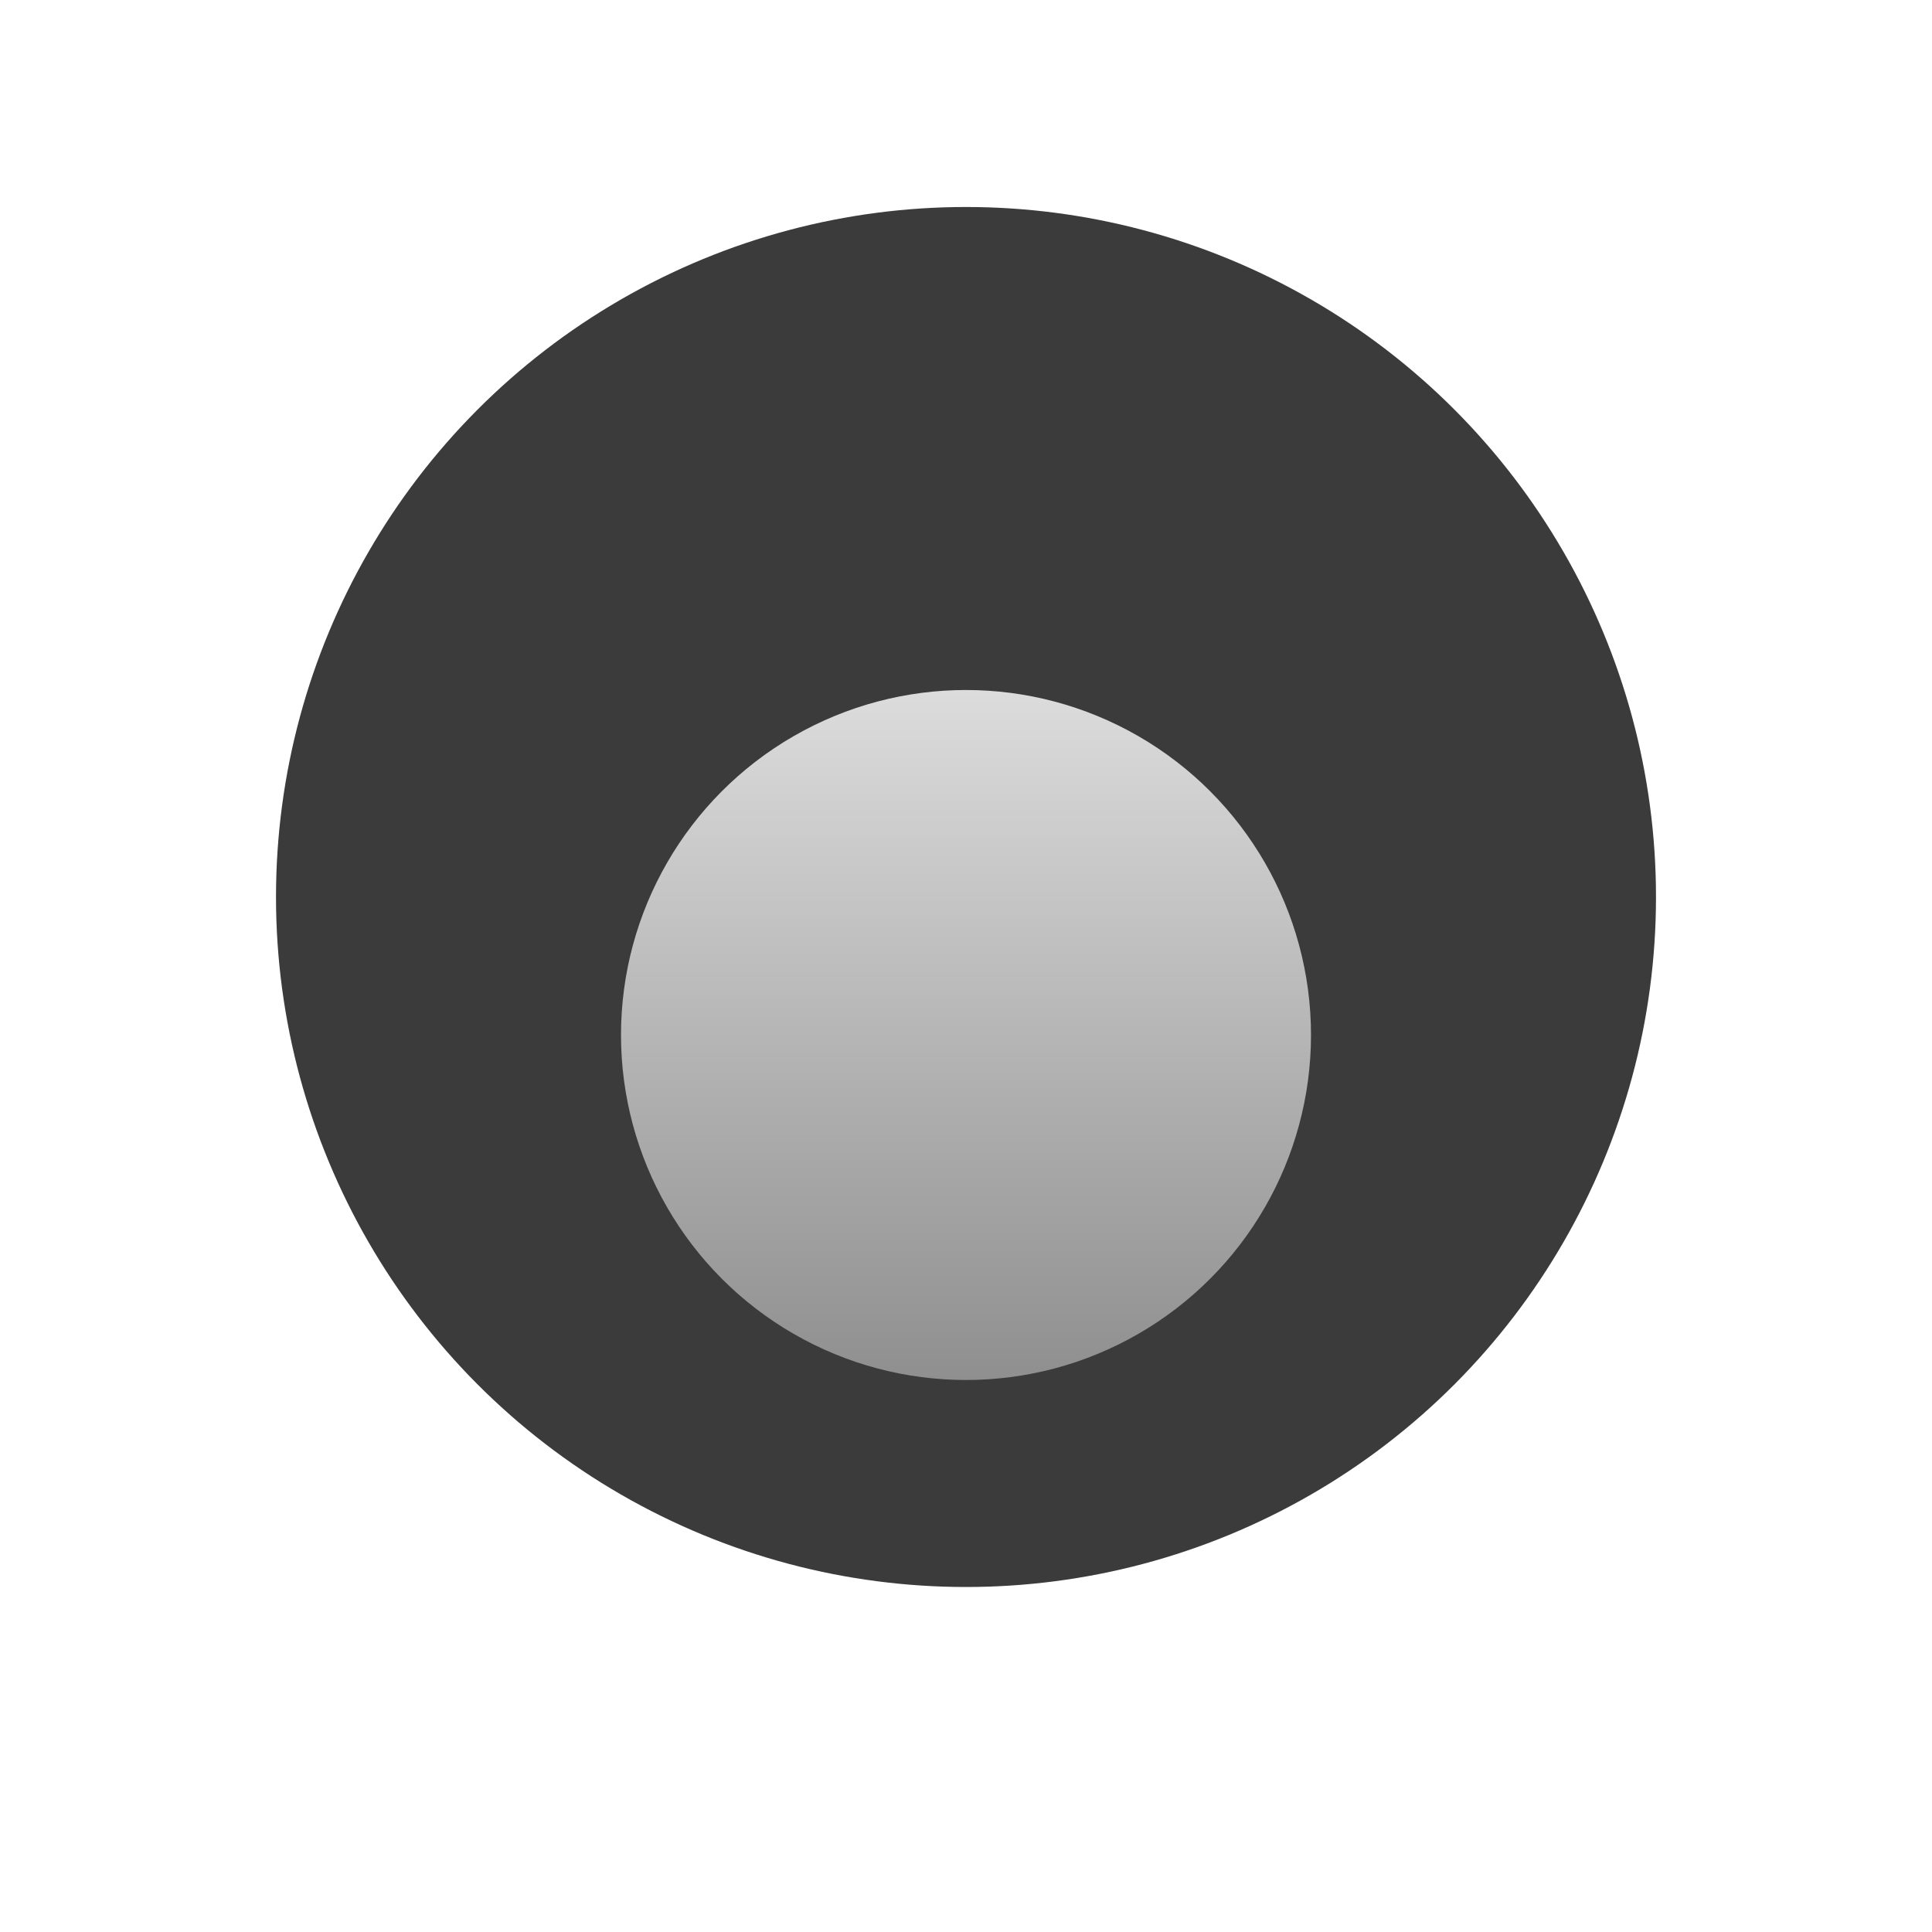 <svg width="28" height="28" viewBox="0 0 28 28" fill="none" xmlns="http://www.w3.org/2000/svg">
<g filter="url(#filter0_di_11323_1044)">
<circle cx="14" cy="11" r="10" fill="#3B3B3B"/>
</g>
<g filter="url(#filter1_d_11323_1044)">
<circle cx="14" cy="11" r="5" fill="url(#paint0_linear_11323_1044)"/>
</g>
<defs>
<filter id="filter0_di_11323_1044" x="0" y="0" width="28" height="28" filterUnits="userSpaceOnUse" color-interpolation-filters="sRGB">
<feFlood flood-opacity="0" result="BackgroundImageFix"/>
<feColorMatrix in="SourceAlpha" type="matrix" values="0 0 0 0 0 0 0 0 0 0 0 0 0 0 0 0 0 0 127 0" result="hardAlpha"/>
<feOffset dy="3"/>
<feGaussianBlur stdDeviation="2"/>
<feComposite in2="hardAlpha" operator="out"/>
<feColorMatrix type="matrix" values="0 0 0 0 0 0 0 0 0 0 0 0 0 0 0 0 0 0 0.15 0"/>
<feBlend mode="normal" in2="BackgroundImageFix" result="effect1_dropShadow_11323_1044"/>
<feBlend mode="normal" in="SourceGraphic" in2="effect1_dropShadow_11323_1044" result="shape"/>
<feColorMatrix in="SourceAlpha" type="matrix" values="0 0 0 0 0 0 0 0 0 0 0 0 0 0 0 0 0 0 127 0" result="hardAlpha"/>
<feOffset dy="-1"/>
<feGaussianBlur stdDeviation="2"/>
<feComposite in2="hardAlpha" operator="arithmetic" k2="-1" k3="1"/>
<feColorMatrix type="matrix" values="0 0 0 0 0 0 0 0 0 0 0 0 0 0 0 0 0 0 0.2 0"/>
<feBlend mode="normal" in2="shape" result="effect2_innerShadow_11323_1044"/>
</filter>
<filter id="filter1_d_11323_1044" x="5" y="6" width="18" height="18" filterUnits="userSpaceOnUse" color-interpolation-filters="sRGB">
<feFlood flood-opacity="0" result="BackgroundImageFix"/>
<feColorMatrix in="SourceAlpha" type="matrix" values="0 0 0 0 0 0 0 0 0 0 0 0 0 0 0 0 0 0 127 0" result="hardAlpha"/>
<feOffset dy="4"/>
<feGaussianBlur stdDeviation="2"/>
<feComposite in2="hardAlpha" operator="out"/>
<feColorMatrix type="matrix" values="0 0 0 0 0.75 0 0 0 0 0.75 0 0 0 0 0.75 0 0 0 0.25 0"/>
<feBlend mode="normal" in2="BackgroundImageFix" result="effect1_dropShadow_11323_1044"/>
<feBlend mode="normal" in="SourceGraphic" in2="effect1_dropShadow_11323_1044" result="shape"/>
</filter>
<linearGradient id="paint0_linear_11323_1044" x1="14" y1="6" x2="14" y2="16" gradientUnits="userSpaceOnUse">
<stop stop-color="#DCDCDC"/>
<stop offset="1" stop-color="#8F8F8F"/>
</linearGradient>
</defs>
</svg>
